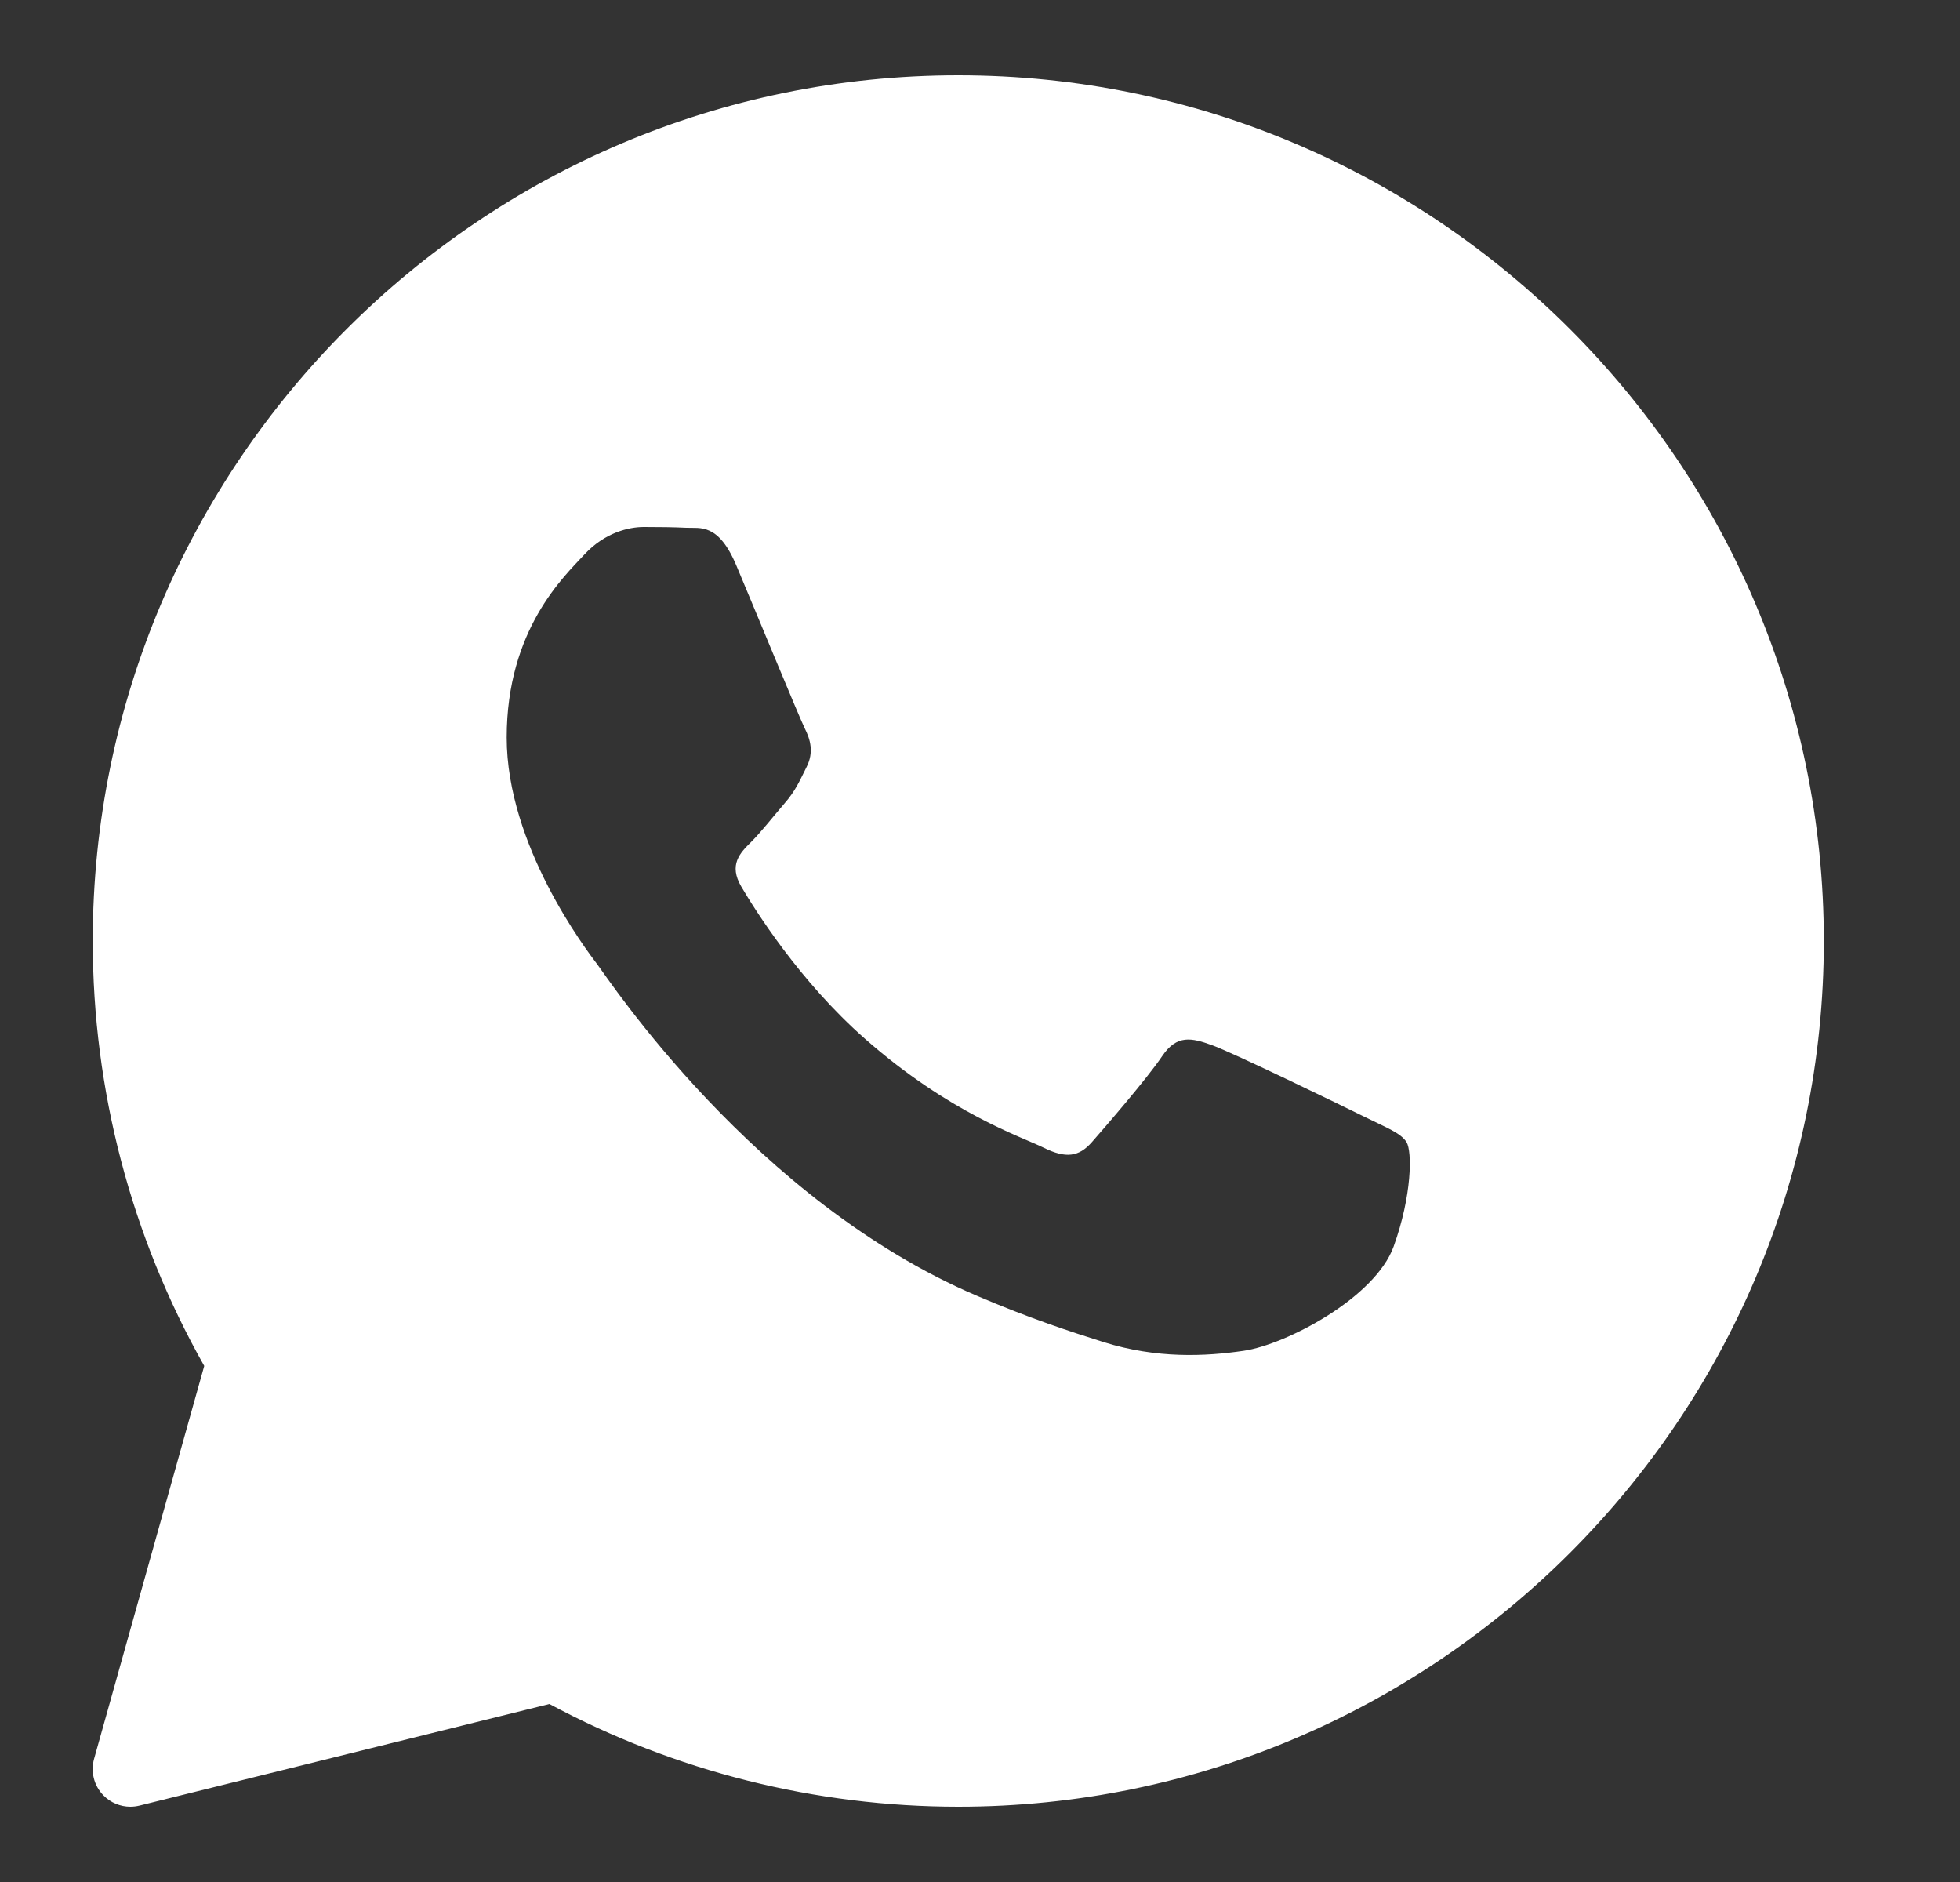 <svg width="25" height="24" viewBox="0 0 25 24" fill="none" xmlns="http://www.w3.org/2000/svg">
<rect x="0" y="0" width="25" height="24" fill="#333333" stroke="none"/>
<path d="M12.223 0.96C6.135 0.96 1.183 5.913 1.183 12C1.183 13.901 1.674 15.77 2.605 17.419L1.2 22.43C1.154 22.595 1.199 22.772 1.318 22.894C1.41 22.989 1.535 23.04 1.663 23.04C1.701 23.04 1.74 23.035 1.778 23.026L7.008 21.73C8.605 22.588 10.403 23.04 12.223 23.04C18.31 23.04 23.263 18.087 23.263 12C23.263 5.913 18.31 0.96 12.223 0.96ZM17.776 15.896C17.54 16.549 16.407 17.146 15.863 17.226C15.374 17.298 14.756 17.328 14.077 17.115C13.666 16.986 13.138 16.814 12.462 16.525C9.619 15.313 7.762 12.486 7.62 12.3C7.478 12.113 6.463 10.782 6.463 9.405C6.463 8.028 7.195 7.351 7.455 7.07C7.715 6.79 8.022 6.72 8.211 6.72C8.4 6.72 8.589 6.722 8.754 6.73C8.928 6.739 9.162 6.664 9.392 7.211C9.628 7.771 10.195 9.148 10.265 9.289C10.336 9.429 10.383 9.593 10.289 9.779C10.195 9.966 10.148 10.083 10.006 10.246C9.864 10.41 9.708 10.611 9.581 10.737C9.439 10.877 9.291 11.028 9.456 11.308C9.622 11.589 10.19 12.505 11.033 13.247C12.116 14.2 13.029 14.496 13.312 14.636C13.595 14.776 13.761 14.753 13.926 14.566C14.091 14.379 14.635 13.749 14.823 13.469C15.012 13.189 15.201 13.235 15.461 13.329C15.721 13.422 17.115 14.098 17.398 14.239C17.681 14.379 17.87 14.449 17.941 14.566C18.012 14.682 18.012 15.242 17.776 15.896Z" fill="white"/>
</svg>
